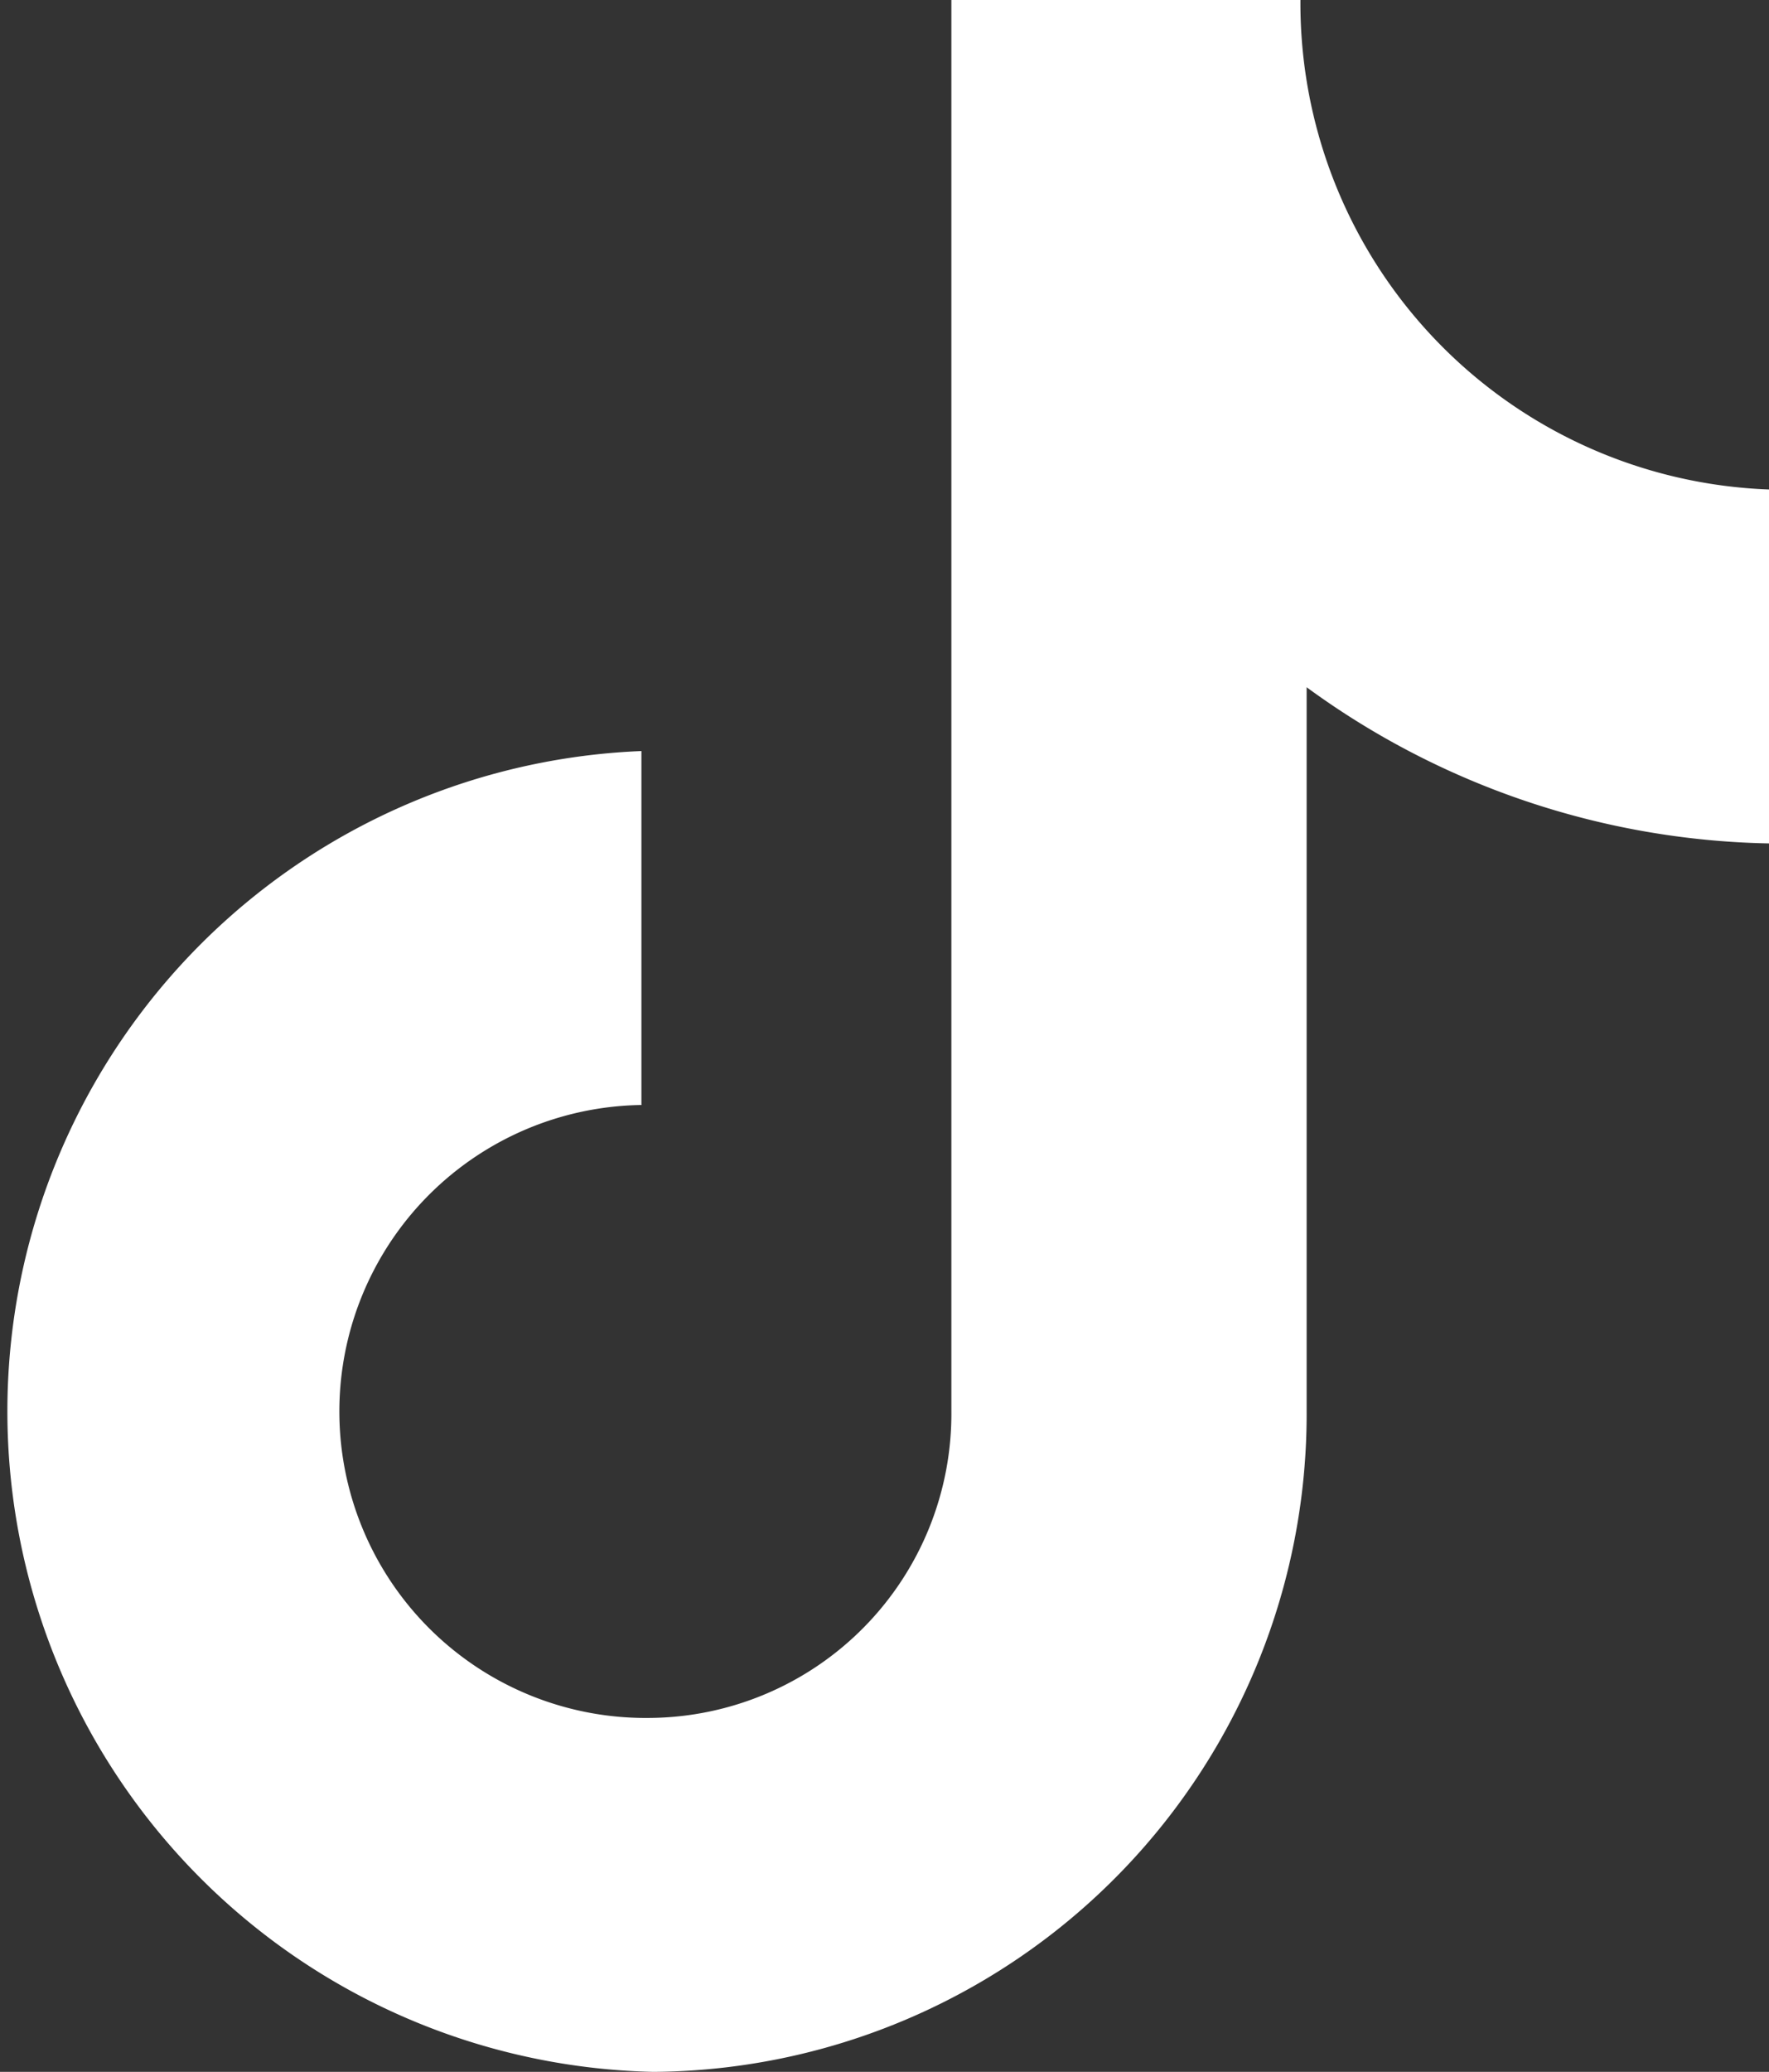 <svg xmlns="http://www.w3.org/2000/svg" width="20.5" height="24" viewBox="0 0 20.5 24">
  <rect x="0" y="0" width="20.5" height="24" fill="#333333" stroke="none"/>
  <path id="Vector" d="M20.5,5.67v4.1a9.366,9.366,0,0,1-5.358-1.809v8.383A7.622,7.622,0,0,1,7.571,24,7.654,7.654,0,0,1,7.433,8.7v4.1a3.55,3.55,0,0,0,.1,7.1,3.523,3.523,0,0,0,3.492-3.548V0h4.045A5.636,5.636,0,0,0,20.5,5.67Z" fill="#fff"/>
</svg>
